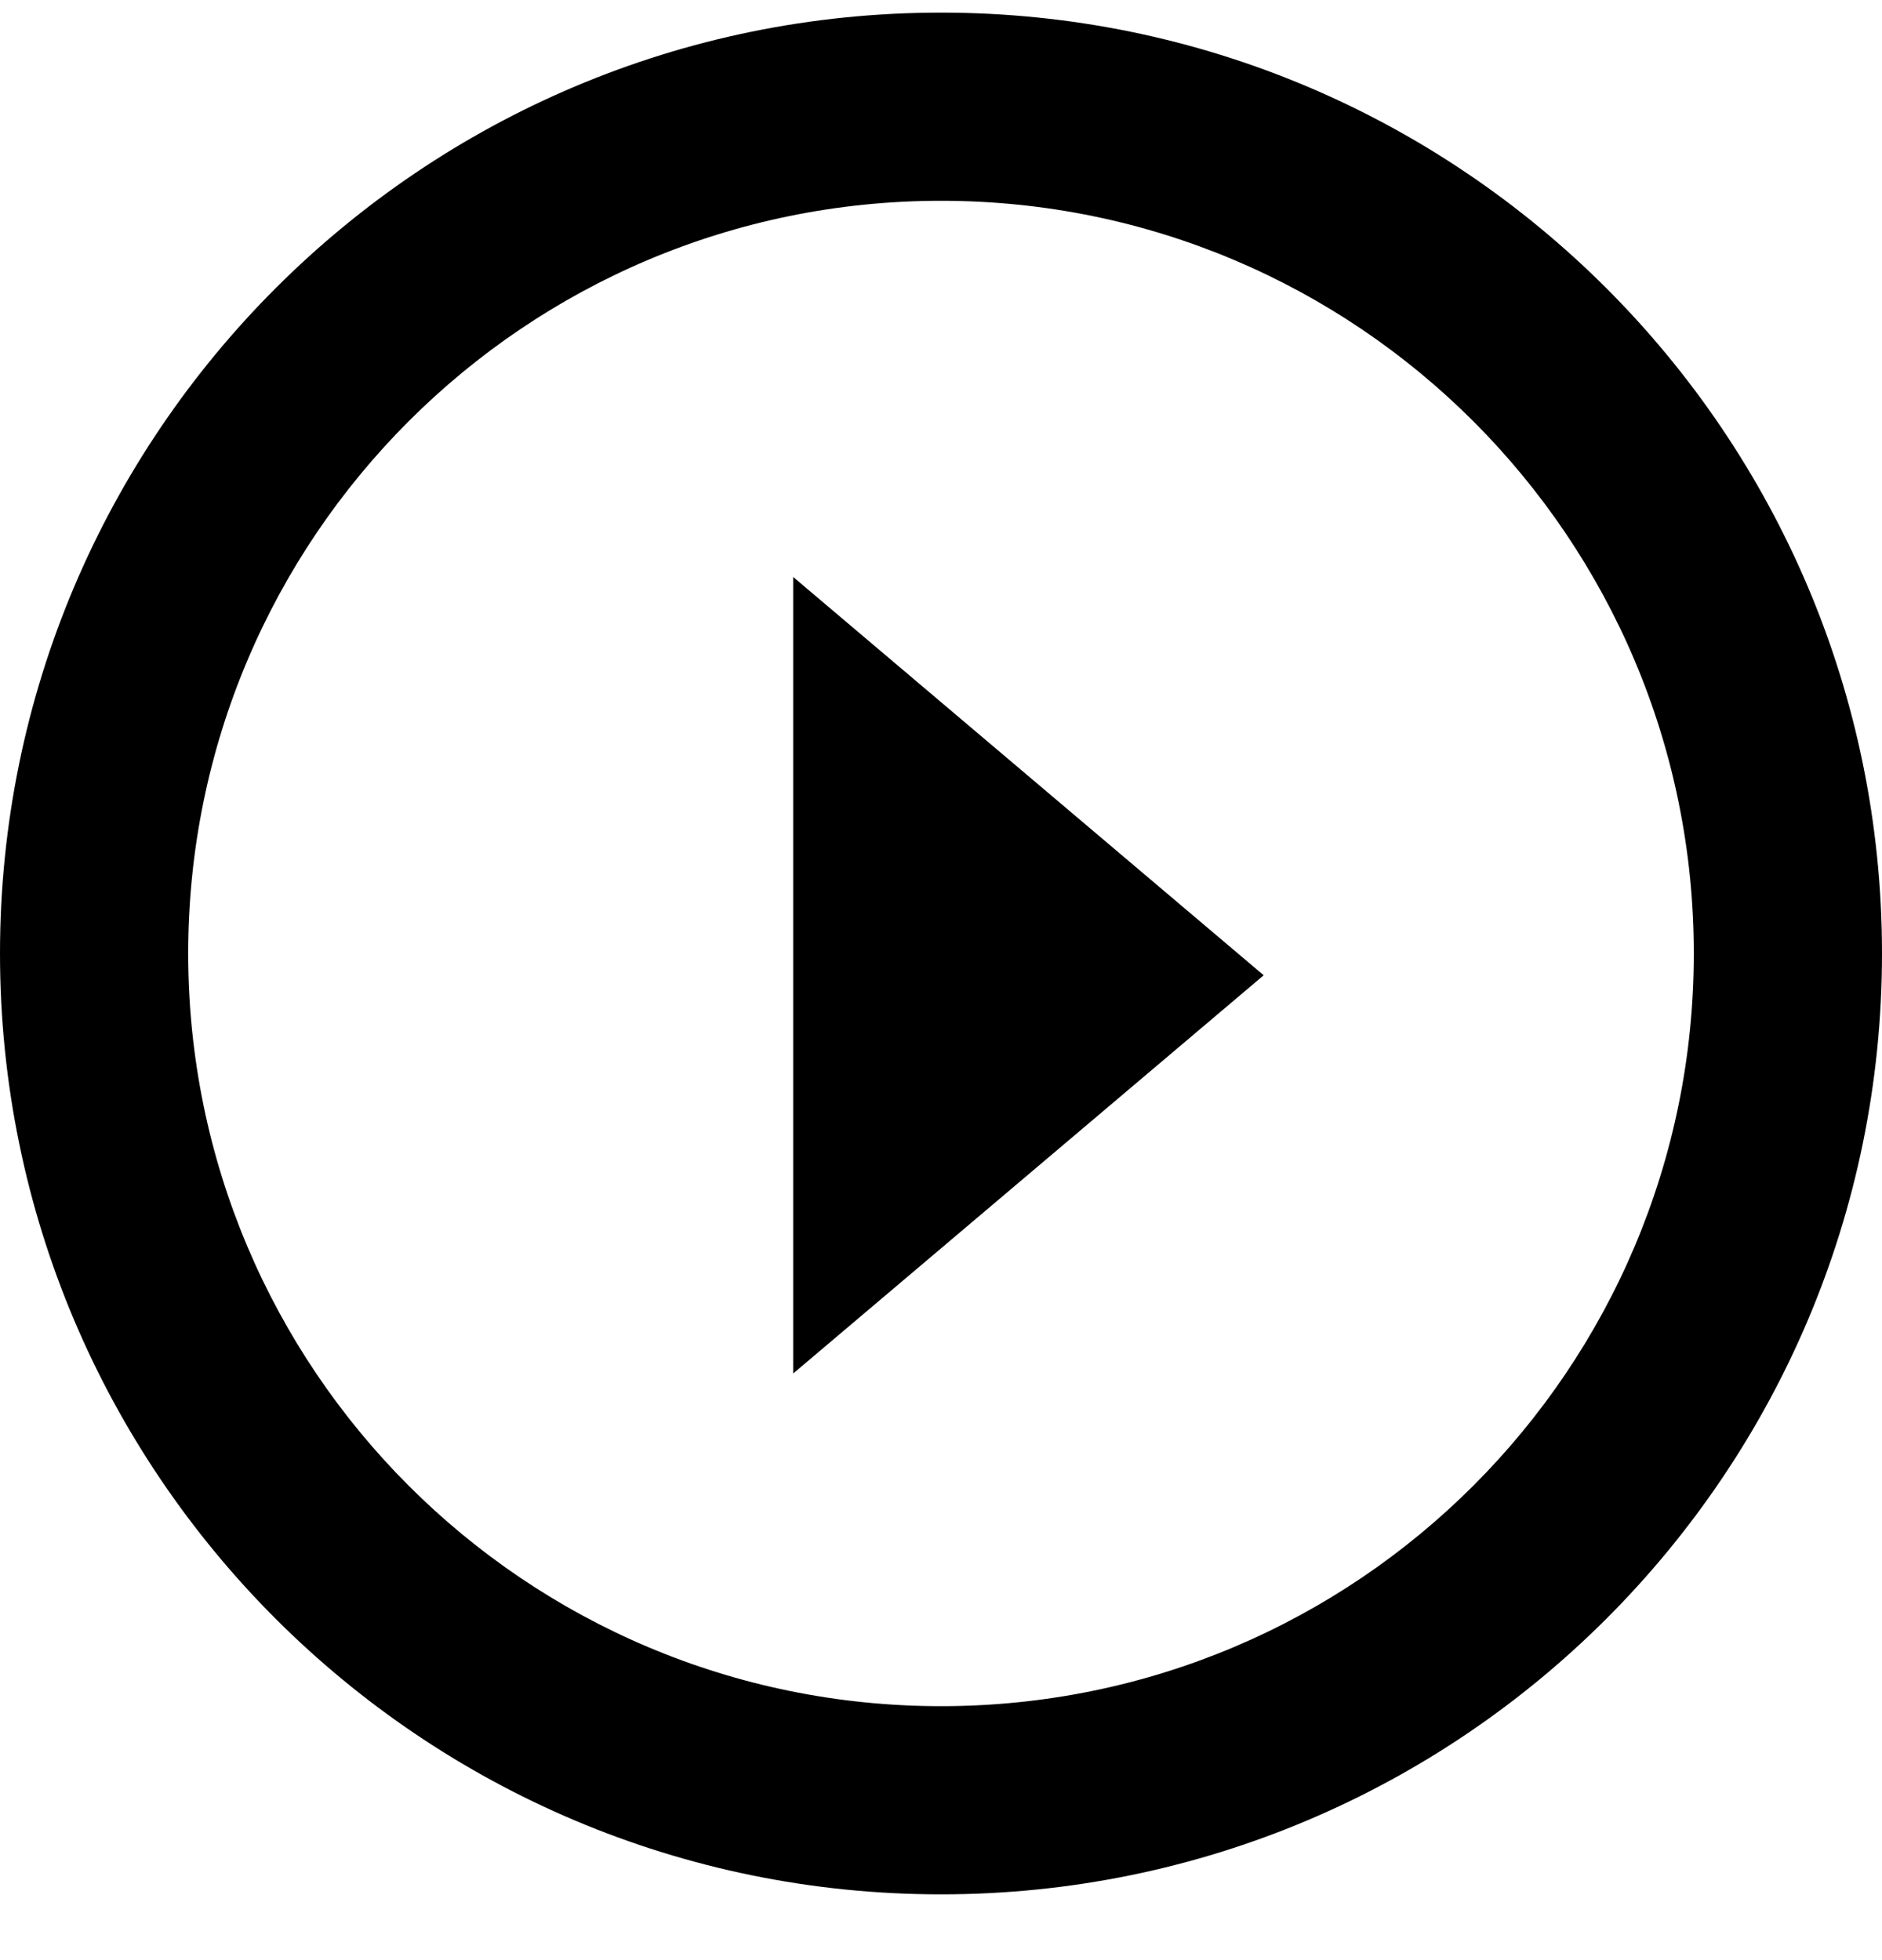<?xml version="1.0" encoding="UTF-8"?> <svg xmlns="http://www.w3.org/2000/svg" xmlns:xlink="http://www.w3.org/1999/xlink" width="24px" height="25px" viewBox="0 0 24 25" version="1.1"><title>button-icon-video</title><g id="Bandaid-Site:-Dev-Prep-" stroke="none" stroke-width="1" fill="none" fill-rule="evenodd"><g id="Redzone---Skeletor-Blocks" transform="translate(-1398, -368)" fill="#000000" fill-rule="nonzero"><g id="Paths-Copy" transform="translate(1398, 368.161)"><path d="M12,0 C18.627,0 24,5.373 24,12 C24,18.627 18.627,24 12,24 C5.373,24 0,18.627 0,12 C0,5.373 5.373,0 12,0 Z M12,2.4 C6.698,2.4 2.4,6.698 2.4,12 C2.4,17.302 6.698,21.6 12,21.6 C17.302,21.6 21.6,17.302 21.6,12 C21.6,6.698 17.302,2.4 12,2.4 Z M10.115,7.198 L16.115,12.278 L10.115,17.357 L10.115,7.198 Z" id="Combined-Shape"></path></g></g></g></svg> 